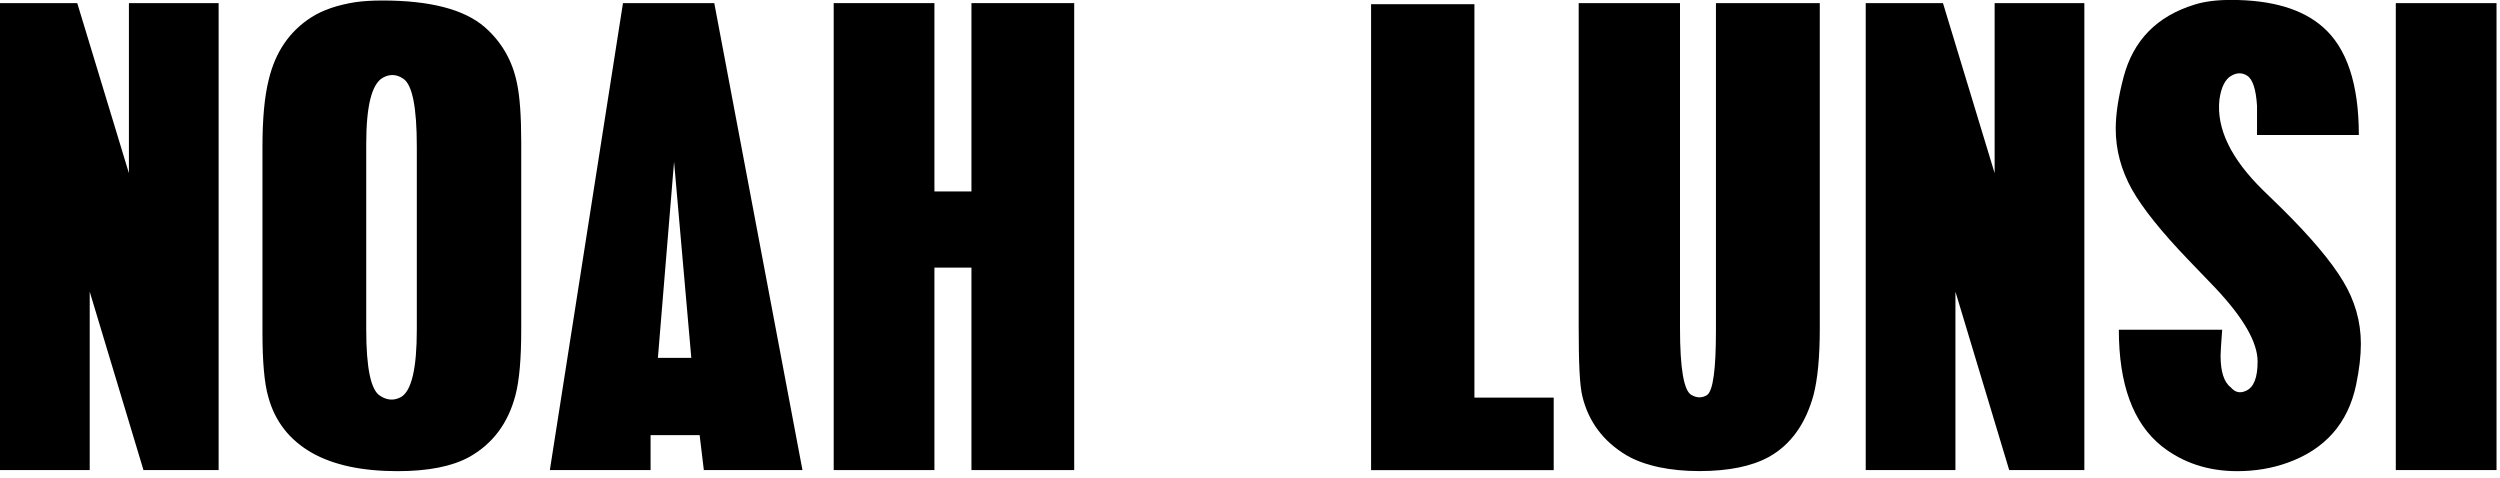 <svg width="345" height="66" viewBox="0 0 345 66" fill="none" xmlns="http://www.w3.org/2000/svg">
<g clip-path="url(#clip0_73_83)">
<path d="M10.66 0.43L17.79 23.9V0.43H30.17V64.87H19.8L12.38 40.25V64.87H0V0.43H10.66Z" fill="black"/>
<path d="M52.78 0.07C59.36 0.07 64.06 1.29 66.89 3.74C69.24 5.8 70.73 8.4 71.35 11.52C71.73 13.3 71.93 16.01 71.93 19.66V45.51C71.93 49.49 71.67 52.49 71.14 54.51C70.13 58.4 68 61.25 64.73 63.08C62.33 64.38 59.04 65.02 54.87 65.02C49.97 65.02 46.04 64.18 43.06 62.5C39.94 60.72 37.92 58.13 37.01 54.72C36.48 52.85 36.22 49.92 36.22 45.94V20.24C36.22 16.35 36.51 13.28 37.08 11.02C37.99 7.18 39.96 4.3 42.98 2.38C44.56 1.37 46.6 0.68 49.1 0.29C50.11 0.15 51.33 0.07 52.77 0.07H52.78ZM50.54 45.5C50.54 50.83 51.19 53.88 52.48 54.64C53.44 55.26 54.4 55.31 55.36 54.78C56.8 53.92 57.52 50.82 57.52 45.49V20.22C57.52 14.8 56.9 11.68 55.65 10.86C54.74 10.24 53.8 10.19 52.84 10.72C51.3 11.58 50.54 14.63 50.54 19.86V45.49V45.5Z" fill="black"/>
<path d="M98.57 0.43L110.74 64.87H97.13L96.55 60.05H89.78V64.87H75.88L85.97 0.43H98.57ZM95.4 49.39L93.02 22.32L90.79 49.39H95.4Z" fill="black"/>
<path d="M128.95 0.43V26.42H134.06V0.43H148.24V64.87H134.06V36.93H128.95V64.87H115.05V0.43H128.95Z" fill="black"/>
<path d="M203.47 0.58V54.87H214.41V64.88H189.21V0.58H203.47Z" fill="black"/>
<path d="M231.84 0.43V45.29C231.84 50.86 232.37 53.93 233.42 54.51C234.19 54.94 234.91 54.94 235.58 54.51C236.4 53.93 236.8 50.98 236.8 45.65V0.43H251.13V45.36C251.13 49.25 250.84 52.3 250.27 54.5C249.17 58.53 247.1 61.39 244.08 63.07C241.68 64.37 238.49 65.01 234.5 65.01C230.51 65.01 226.99 64.29 224.49 62.85C221.27 60.93 219.23 58.22 218.37 54.71C218.18 53.94 218.05 52.77 217.97 51.18C217.89 49.59 217.86 47.58 217.86 45.13V0.43H231.83H231.84Z" fill="black"/>
<path d="M268.13 0.43L275.26 23.9V0.43H287.64V64.87H277.27L269.85 40.25V64.87H257.47V0.43H268.13Z" fill="black"/>
<path d="M311.47 18.65V14.62C311.33 12.32 310.87 10.92 310.1 10.44C309.43 10.01 308.71 10.01 307.94 10.44C307.08 10.92 306.52 12.02 306.28 13.75C305.85 17.73 307.86 21.91 312.33 26.28L314.85 28.73C318.88 32.71 321.71 36.07 323.35 38.81C324.98 41.5 325.8 44.38 325.8 47.45C325.8 49.13 325.58 51 325.15 53.07C324.04 58.4 320.88 62 315.65 63.87C313.49 64.64 311.19 65.02 308.74 65.02C304.71 65.02 301.23 63.87 298.3 61.56C294.36 58.39 292.4 53.04 292.4 45.5H306.66C306.66 45.6 306.65 45.79 306.62 46.08C306.59 46.37 306.57 46.69 306.55 47.05C306.53 47.41 306.5 47.77 306.48 48.13C306.46 48.49 306.44 48.81 306.44 49.1C306.44 51.31 306.92 52.77 307.88 53.49C308.46 54.16 309.15 54.31 309.97 53.92C311.03 53.44 311.55 52.1 311.55 49.89C311.55 47.25 309.61 43.87 305.72 39.74L302.05 35.92C298.31 32.03 295.69 28.77 294.2 26.13C292.71 23.44 291.97 20.66 291.97 17.78C291.97 15.76 292.33 13.39 293.05 10.65C294.39 5.56 297.66 2.23 302.84 0.64C304.18 0.21 305.86 -0.01 307.88 -0.01C313.5 -0.01 317.72 1.24 320.55 3.73C323.86 6.61 325.52 11.58 325.52 18.63H311.48L311.47 18.65Z" fill="black"/>
<path d="M344.52 0.43V64.87H330.62V0.43H344.52Z" fill="black"/>
</g>
<defs>
<clipPath id="clip0_73_83">
<rect width="344.52" height="65.02" fill="white"/>
</clipPath>
</defs>
</svg>
